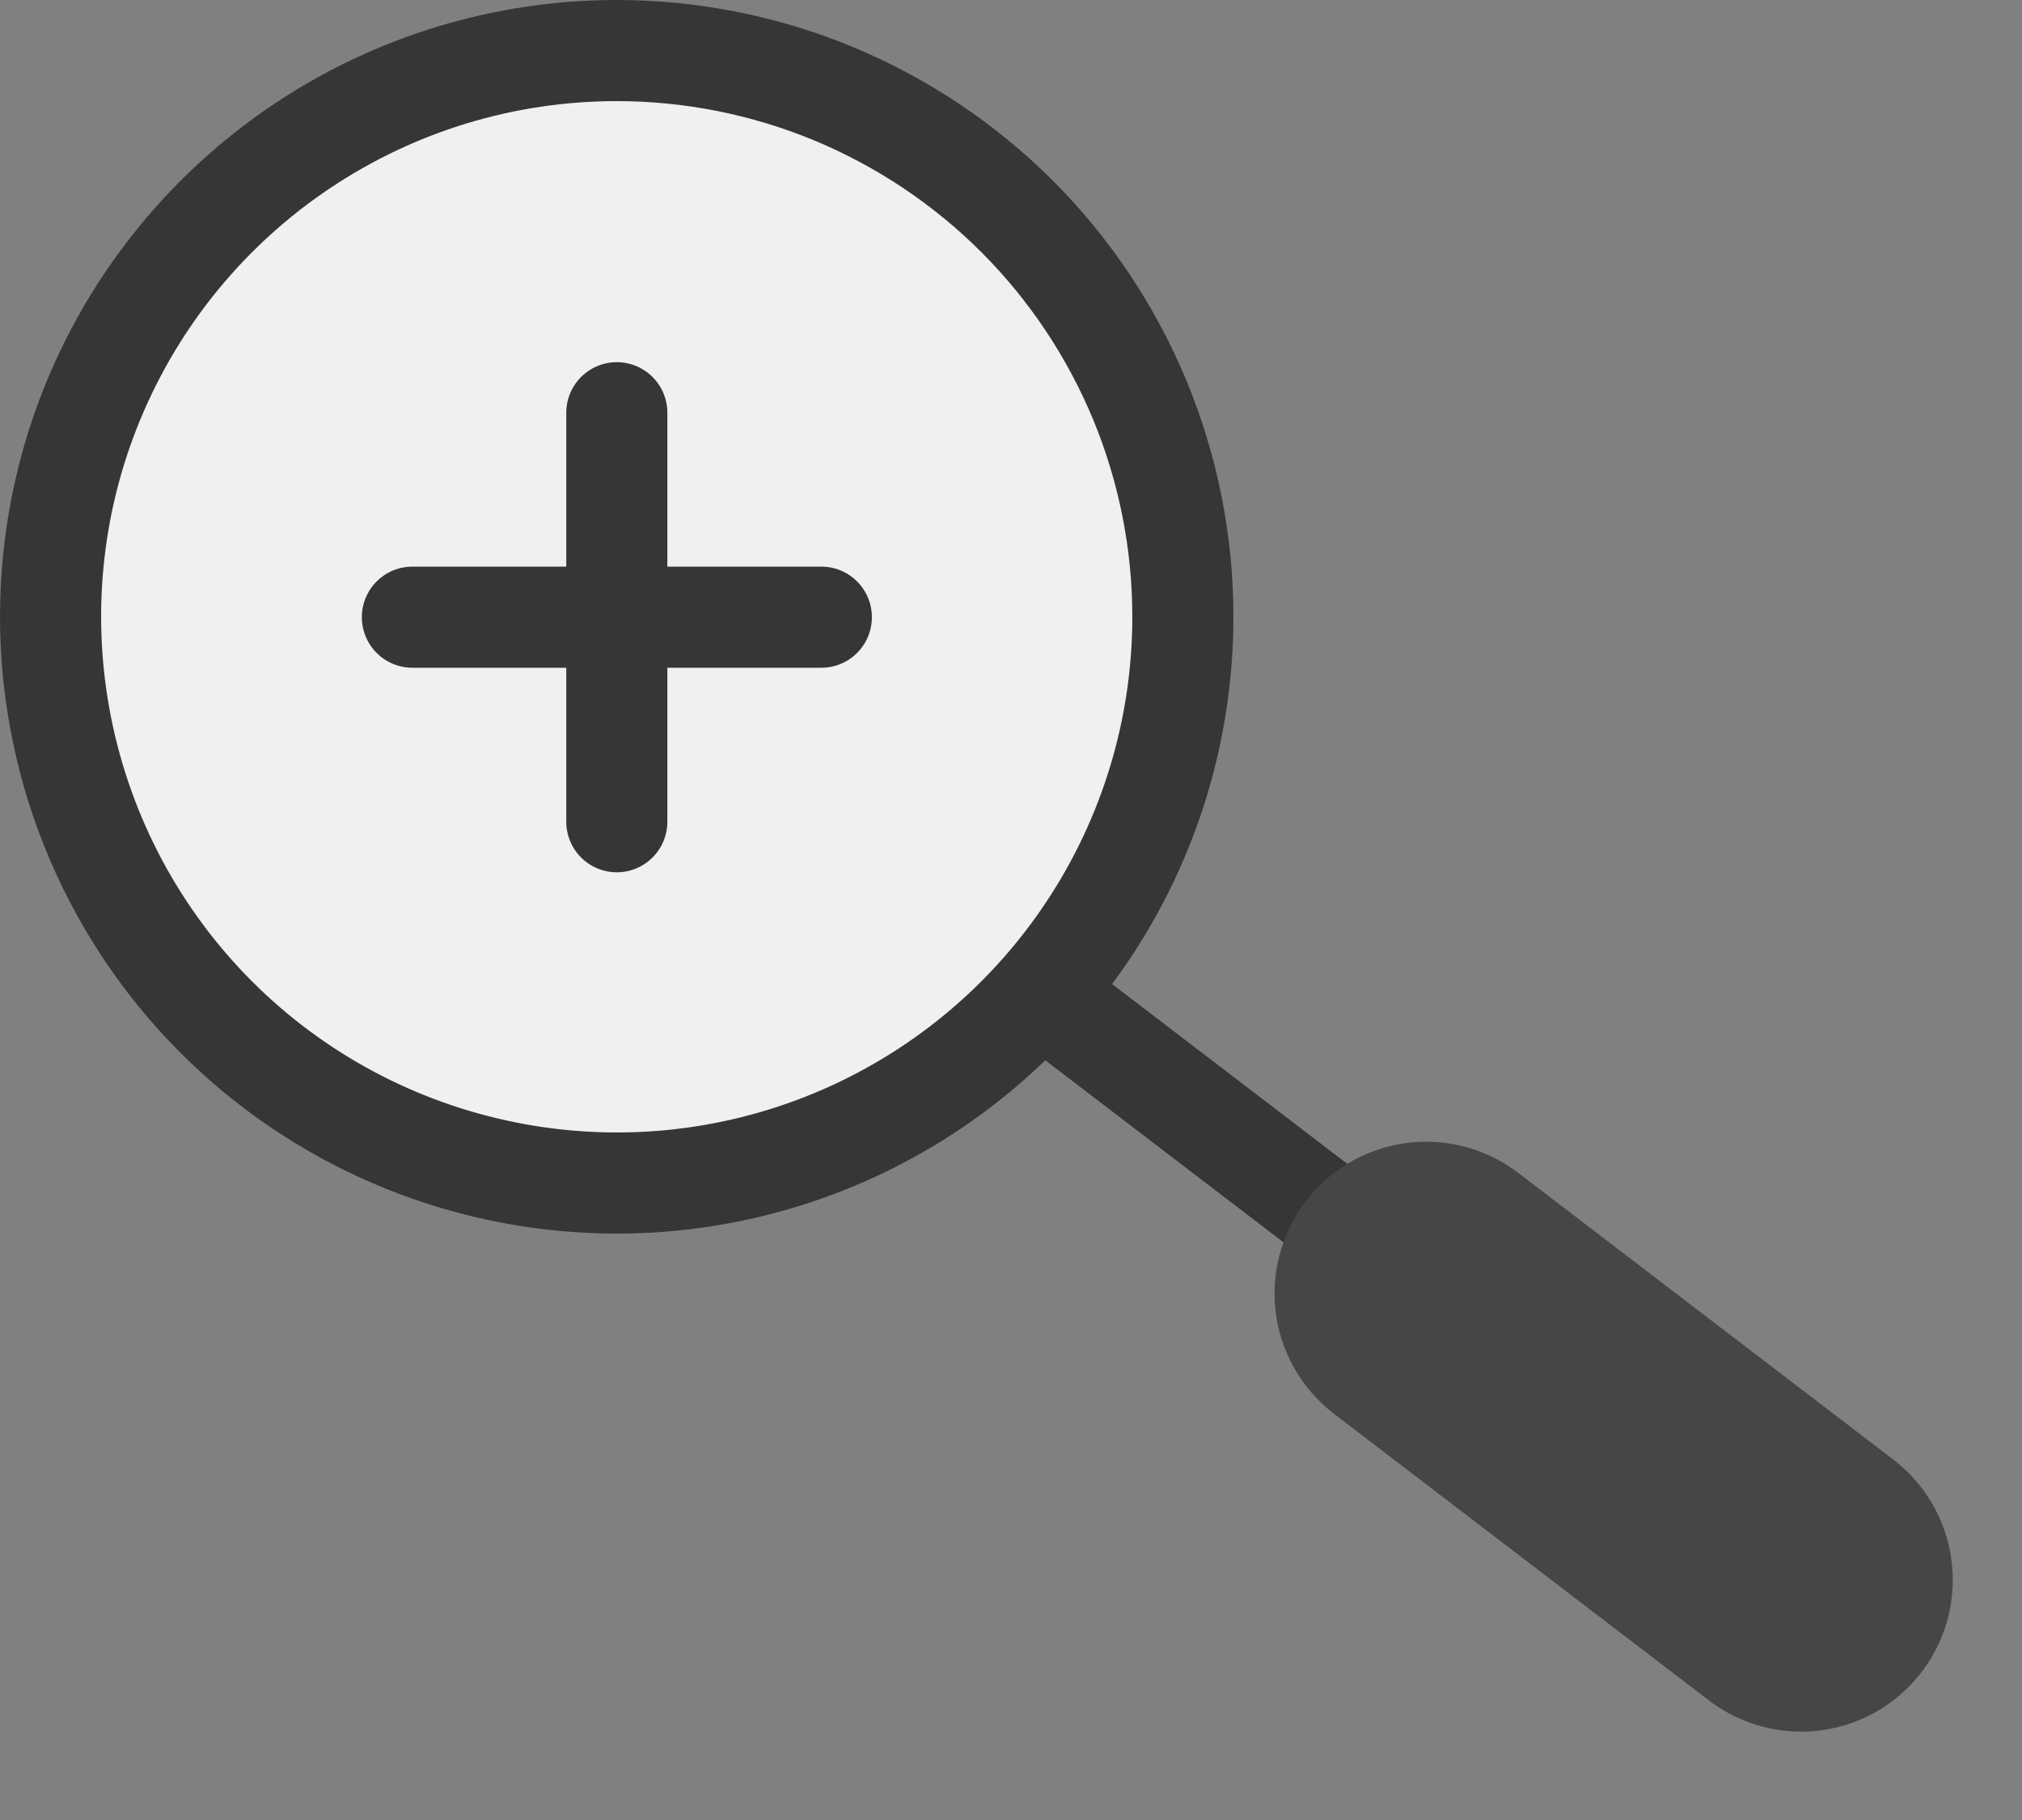 <svg width="20" height="18" viewBox="0 0 20 18" fill="none" xmlns="http://www.w3.org/2000/svg">
<rect x="0" y="0" width="20" height="18" fill="#808080" stroke="none"/>
<path d="M11.7 6.1C11.7 7.208 11.372 8.29 10.756 9.211C10.141 10.132 9.266 10.85 8.243 11.274C7.22 11.698 6.094 11.809 5.008 11.592C3.921 11.376 2.923 10.843 2.14 10.06C1.357 9.277 0.824 8.279 0.608 7.192C0.392 6.106 0.502 4.98 0.926 3.957C1.35 2.934 2.068 2.059 2.989 1.444C3.91 0.828 4.992 0.5 6.1 0.5C6.835 0.5 7.564 0.645 8.243 0.926C8.922 1.208 9.54 1.62 10.06 2.14C10.58 2.66 10.992 3.278 11.274 3.957C11.555 4.636 11.7 5.365 11.7 6.1Z" fill="#F0F0F0"/>
<path d="M11.7 6.1C11.7 7.208 11.372 8.29 10.756 9.211C10.141 10.132 9.266 10.85 8.243 11.274C7.22 11.698 6.094 11.809 5.008 11.592C3.921 11.376 2.923 10.843 2.14 10.06C1.357 9.277 0.824 8.279 0.608 7.192C0.392 6.106 0.502 4.98 0.926 3.957C1.35 2.934 2.068 2.059 2.989 1.444C3.91 0.828 4.992 0.5 6.1 0.5C6.835 0.5 7.564 0.645 8.243 0.926C8.922 1.208 9.54 1.62 10.06 2.14C10.58 2.66 10.992 3.278 11.274 3.957C11.555 4.636 11.7 5.365 11.7 6.1Z" stroke="#363636" stroke-linecap="round" stroke-linejoin="round"/>
<path d="M15.059 13.464L10.453 9.944" stroke="#363636" stroke-linecap="round" stroke-linejoin="round"/>
<path d="M17.815 15.626L14.107 12.792" stroke="#464646" stroke-width="3" stroke-linecap="round" stroke-linejoin="round"/>
<path d="M6.101 4.082V8.127" stroke="#363636" stroke-linecap="round" stroke-linejoin="round"/>
<path d="M8.124 6.104H4.079" stroke="#363636" stroke-linecap="round" stroke-linejoin="round"/>
</svg>
